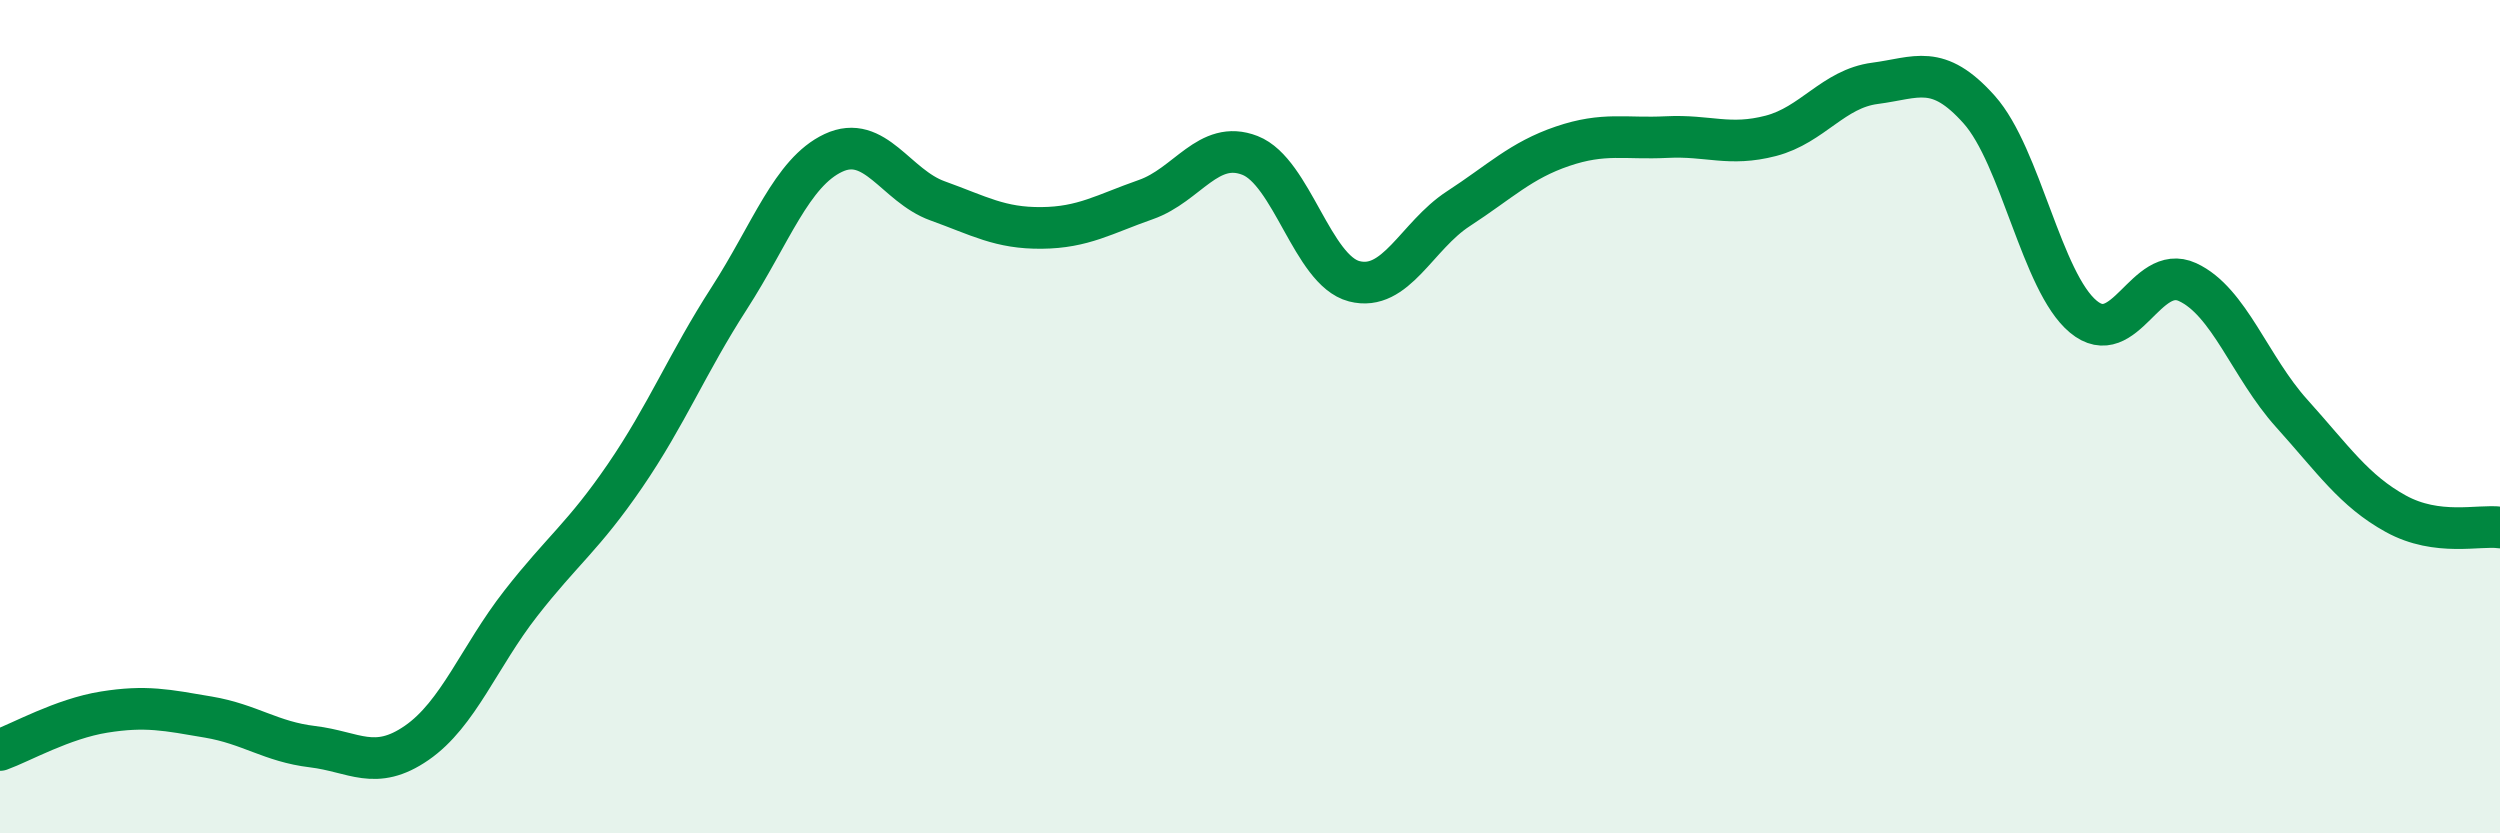 
    <svg width="60" height="20" viewBox="0 0 60 20" xmlns="http://www.w3.org/2000/svg">
      <path
        d="M 0,18 C 0.5,17.82 1.5,17.25 2.5,17.09 C 3.5,16.93 4,17.04 5,17.21 C 6,17.38 6.5,17.8 7.5,17.92 C 8.5,18.04 9,18.52 10,17.83 C 11,17.14 11.5,15.76 12.5,14.48 C 13.5,13.2 14,12.88 15,11.42 C 16,9.96 16.5,8.71 17.5,7.16 C 18.5,5.61 19,4.14 20,3.67 C 21,3.2 21.5,4.46 22.5,4.82 C 23.5,5.18 24,5.48 25,5.47 C 26,5.46 26.5,5.14 27.5,4.79 C 28.5,4.44 29,3.34 30,3.73 C 31,4.12 31.5,6.49 32.5,6.75 C 33.5,7.01 34,5.66 35,5.01 C 36,4.36 36.5,3.85 37.5,3.51 C 38.5,3.17 39,3.34 40,3.29 C 41,3.24 41.5,3.52 42.5,3.26 C 43.5,3 44,2.13 45,2 C 46,1.87 46.5,1.51 47.5,2.63 C 48.5,3.75 49,6.77 50,7.6 C 51,8.43 51.5,6.31 52.5,6.77 C 53.5,7.23 54,8.81 55,9.92 C 56,11.03 56.5,11.78 57.5,12.33 C 58.5,12.88 59.5,12.59 60,12.66L60 20L0 20Z"
        fill="#008740"
        opacity="0.1"
        stroke-linecap="round"
        stroke-linejoin="round"
      />
      <path
        d="M 0,18 C 0.5,17.82 1.5,17.25 2.5,17.09 C 3.5,16.93 4,17.04 5,17.21 C 6,17.38 6.5,17.8 7.5,17.92 C 8.5,18.04 9,18.52 10,17.83 C 11,17.14 11.5,15.76 12.5,14.48 C 13.5,13.2 14,12.88 15,11.42 C 16,9.96 16.5,8.71 17.5,7.16 C 18.5,5.61 19,4.14 20,3.67 C 21,3.2 21.5,4.46 22.5,4.82 C 23.5,5.18 24,5.48 25,5.47 C 26,5.46 26.5,5.14 27.5,4.79 C 28.5,4.44 29,3.34 30,3.73 C 31,4.12 31.5,6.49 32.5,6.75 C 33.5,7.01 34,5.66 35,5.01 C 36,4.36 36.5,3.85 37.5,3.51 C 38.5,3.17 39,3.34 40,3.29 C 41,3.24 41.5,3.52 42.5,3.26 C 43.5,3 44,2.13 45,2 C 46,1.87 46.5,1.51 47.5,2.63 C 48.5,3.75 49,6.77 50,7.6 C 51,8.43 51.5,6.31 52.5,6.77 C 53.5,7.23 54,8.81 55,9.92 C 56,11.03 56.5,11.78 57.5,12.33 C 58.5,12.88 59.5,12.59 60,12.66"
        stroke="#008740"
        stroke-width="1"
        fill="none"
        stroke-linecap="round"
        stroke-linejoin="round"
      />
    </svg>
  